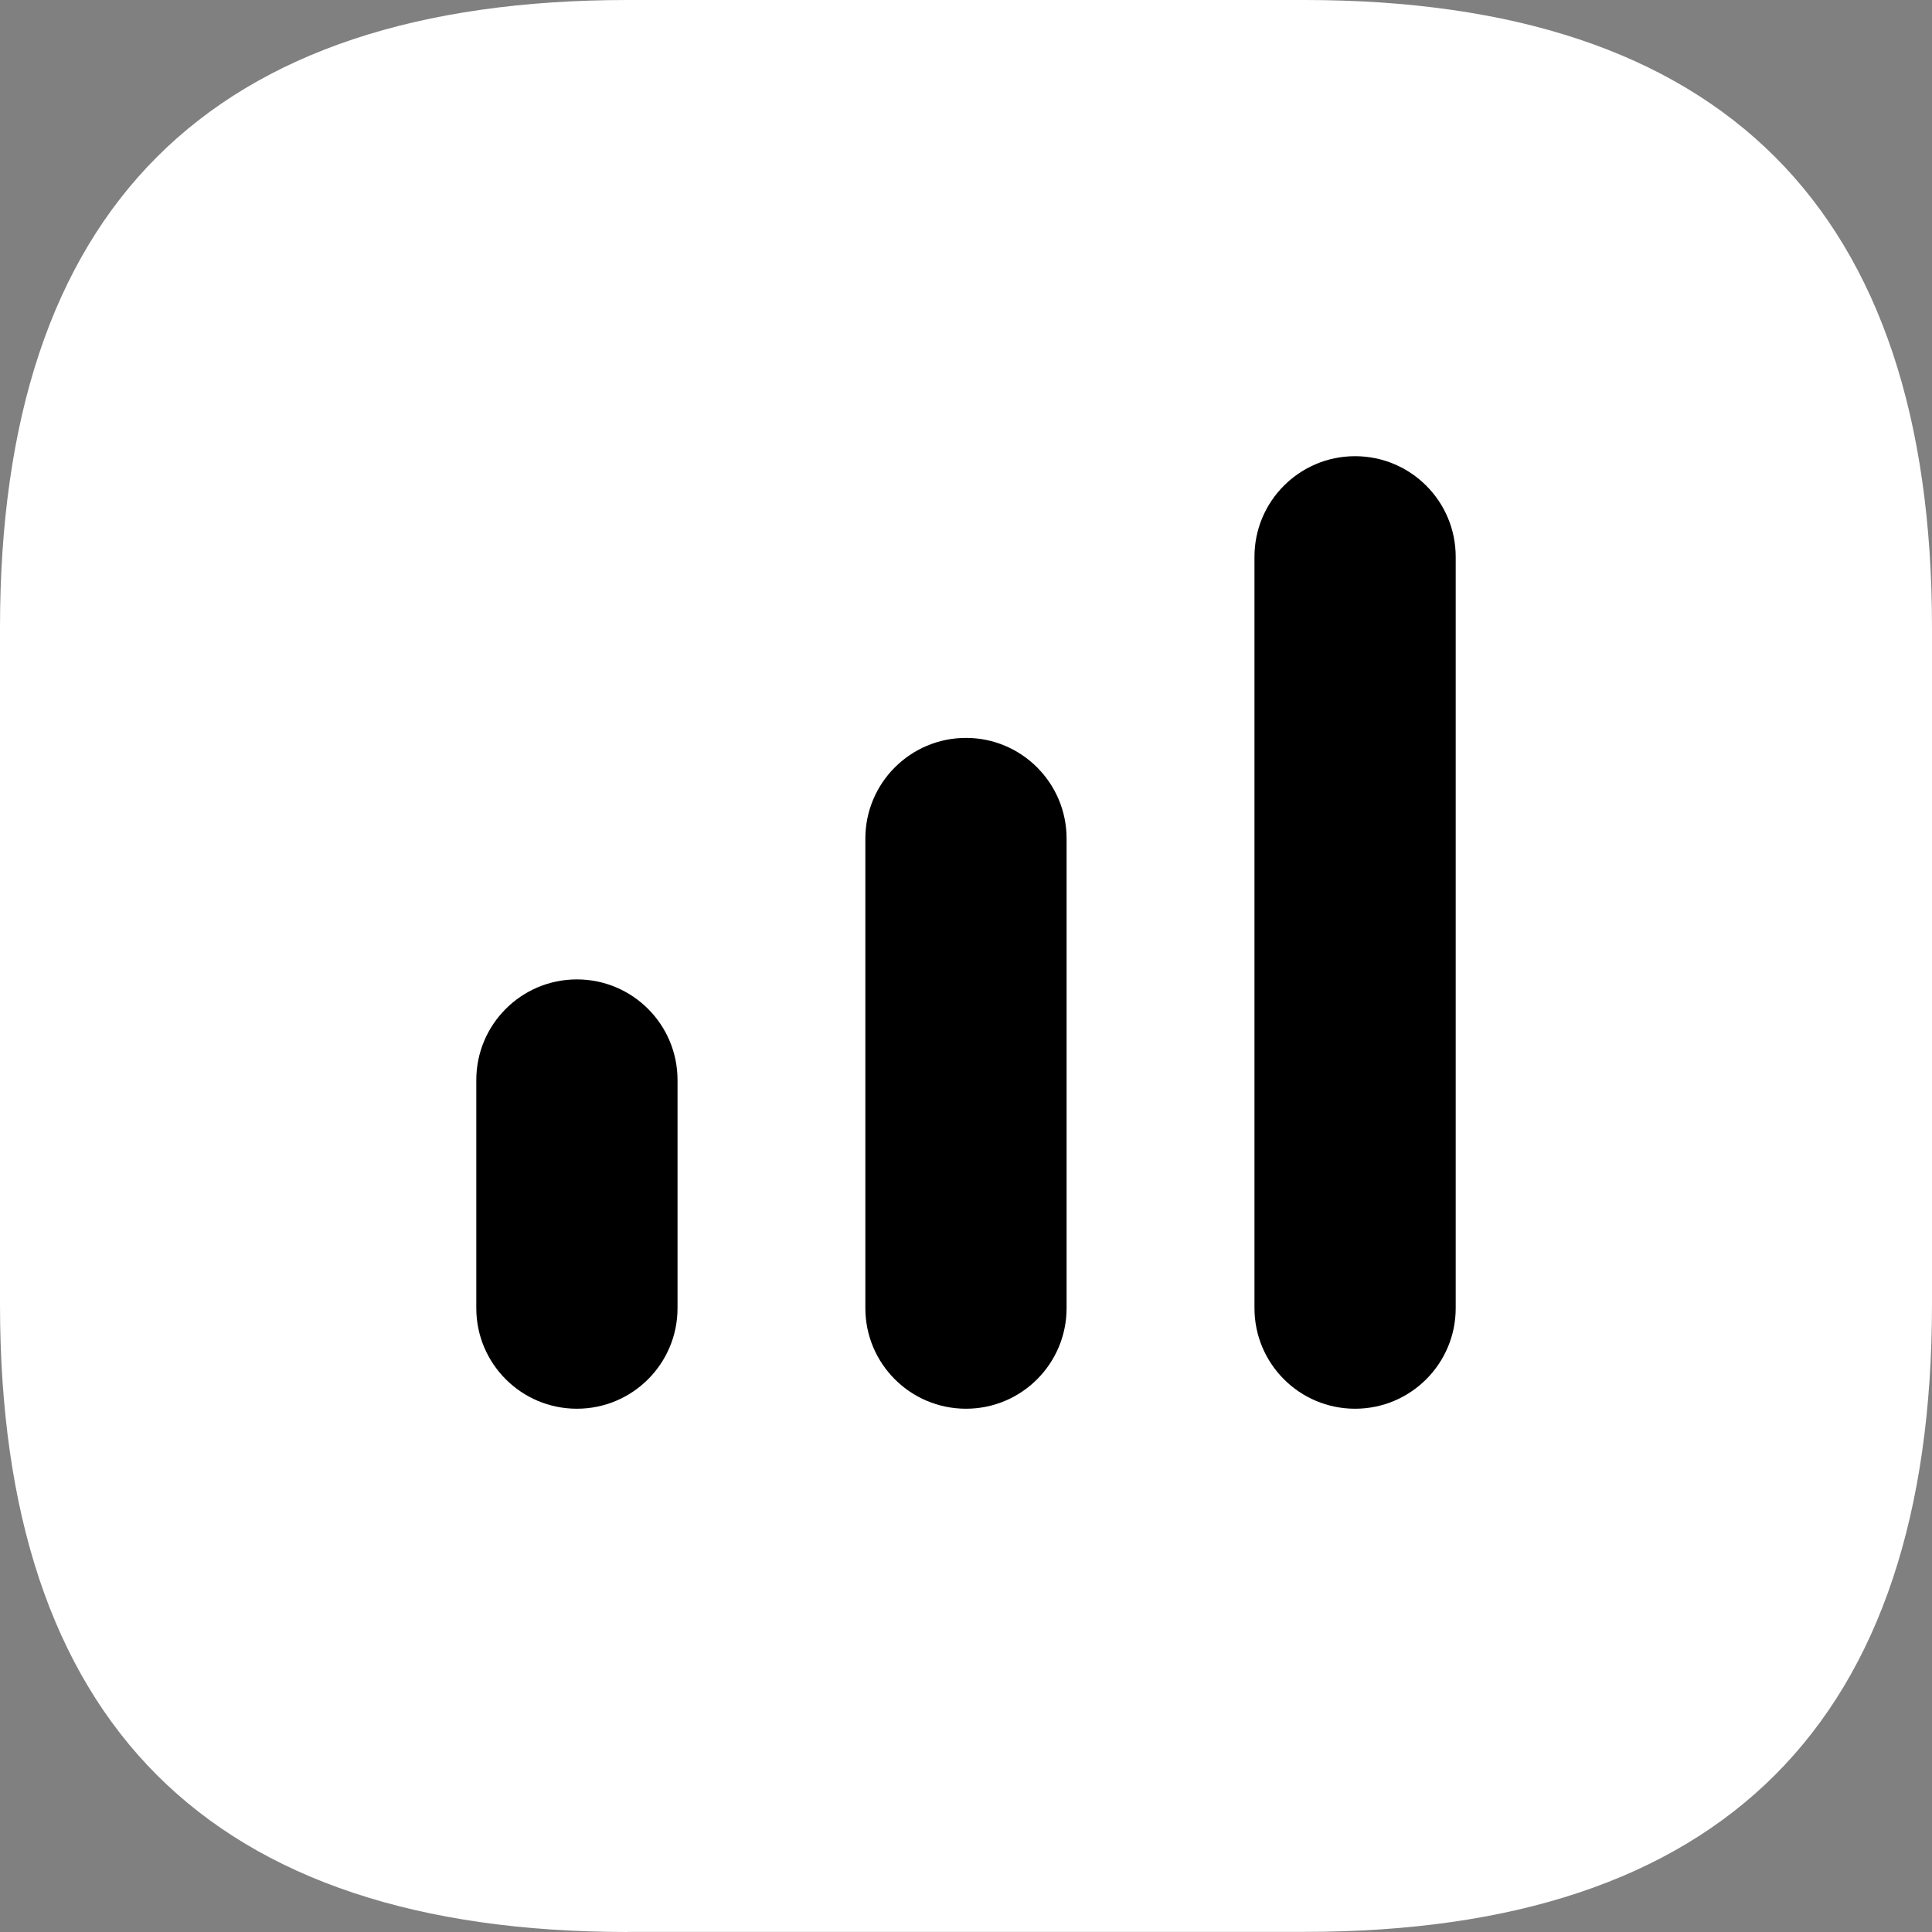 <svg viewBox="0 0 32 32" xmlns="http://www.w3.org/2000/svg">
  <rect x="0" y="0" width="32" height="32" fill="#808080" stroke="none"/>
  <path d="M10.399 32C3.466 32 0 28.535 0 21.601V10.401C0 3.466 3.466 0 10.399 0H21.601C28.534 0 32 3.466 32 10.399V21.599C32 28.532 28.534 31.998 21.601 31.998H10.399V32Z" fill="white"/>
  <path fill-rule="evenodd" clip-rule="evenodd" d="M22.444 7.556C21.524 7.556 20.778 8.302 20.778 9.222V21.667C20.778 22.587 21.524 23.333 22.444 23.333C23.365 23.333 24.111 22.587 24.111 21.667V9.222C24.111 8.302 23.365 7.556 22.444 7.556ZM14.333 13.889C14.333 12.969 15.079 12.222 16 12.222C16.92 12.222 17.666 12.969 17.666 13.889V21.667C17.666 22.587 16.92 23.333 16 23.333C15.079 23.333 14.333 22.587 14.333 21.667V13.889ZM7.889 17.889C7.889 16.968 8.635 16.222 9.555 16.222C10.476 16.222 11.222 16.968 11.222 17.889V21.667C11.222 22.587 10.476 23.333 9.555 23.333C8.635 23.333 7.889 22.587 7.889 21.667V17.889Z" fill="black"/>
</svg>
